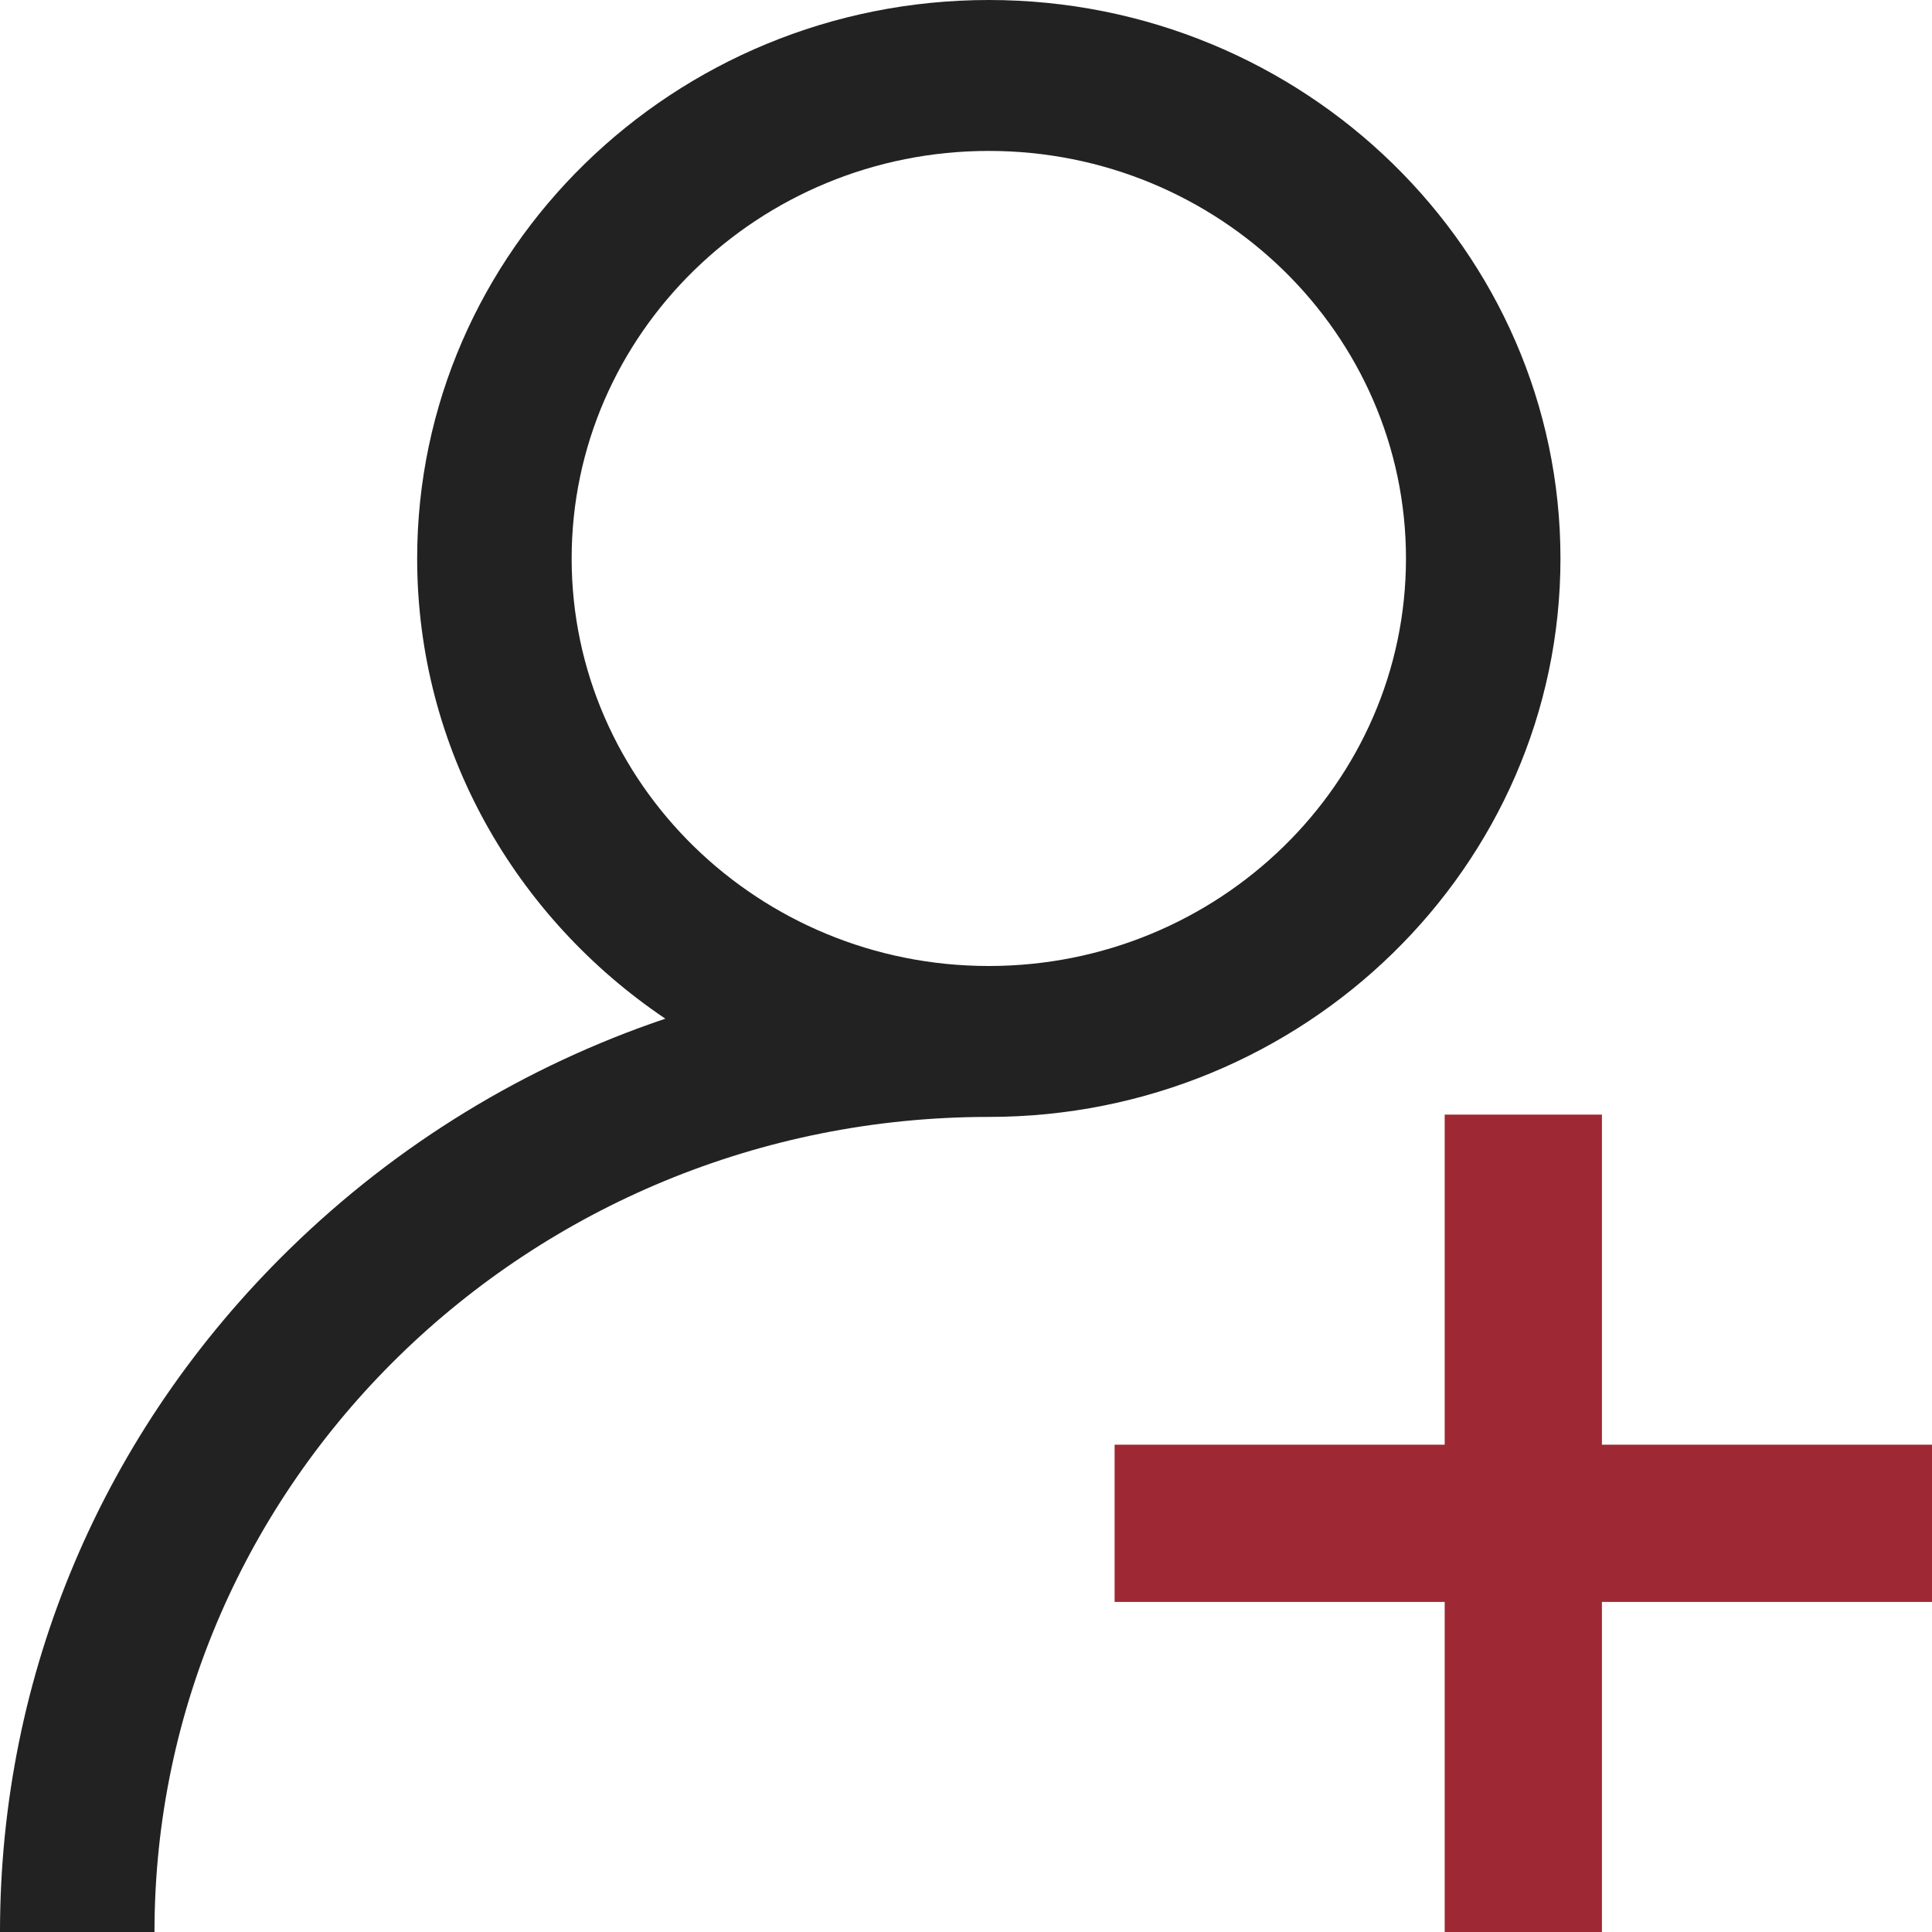 <svg width="26" height="26" viewBox="0 0 26 26" fill="none" xmlns="http://www.w3.org/2000/svg">
<path d="M13.307 0C9.065 0 5.614 3.372 5.614 7.516C5.614 10.082 6.938 12.352 8.954 13.709C7.072 14.344 5.347 15.392 3.898 16.808C1.384 19.263 0 22.528 0 26H2.079C2.079 19.952 7.116 15.031 13.307 15.031C17.549 15.031 21 11.66 21 7.516C21 3.371 17.549 0 13.307 0ZM13.307 13C10.211 13 7.693 10.54 7.693 7.516C7.693 4.492 10.211 2.031 13.307 2.031C16.402 2.031 18.921 4.492 18.921 7.516C18.921 10.54 16.402 13 13.307 13Z" fill="#222222"/>
<path d="M21.558 19.442V15H19.442V19.442H15V21.558H19.442V26H21.558V21.558H26V19.442H21.558Z" fill="#9E2935"/>
</svg>

